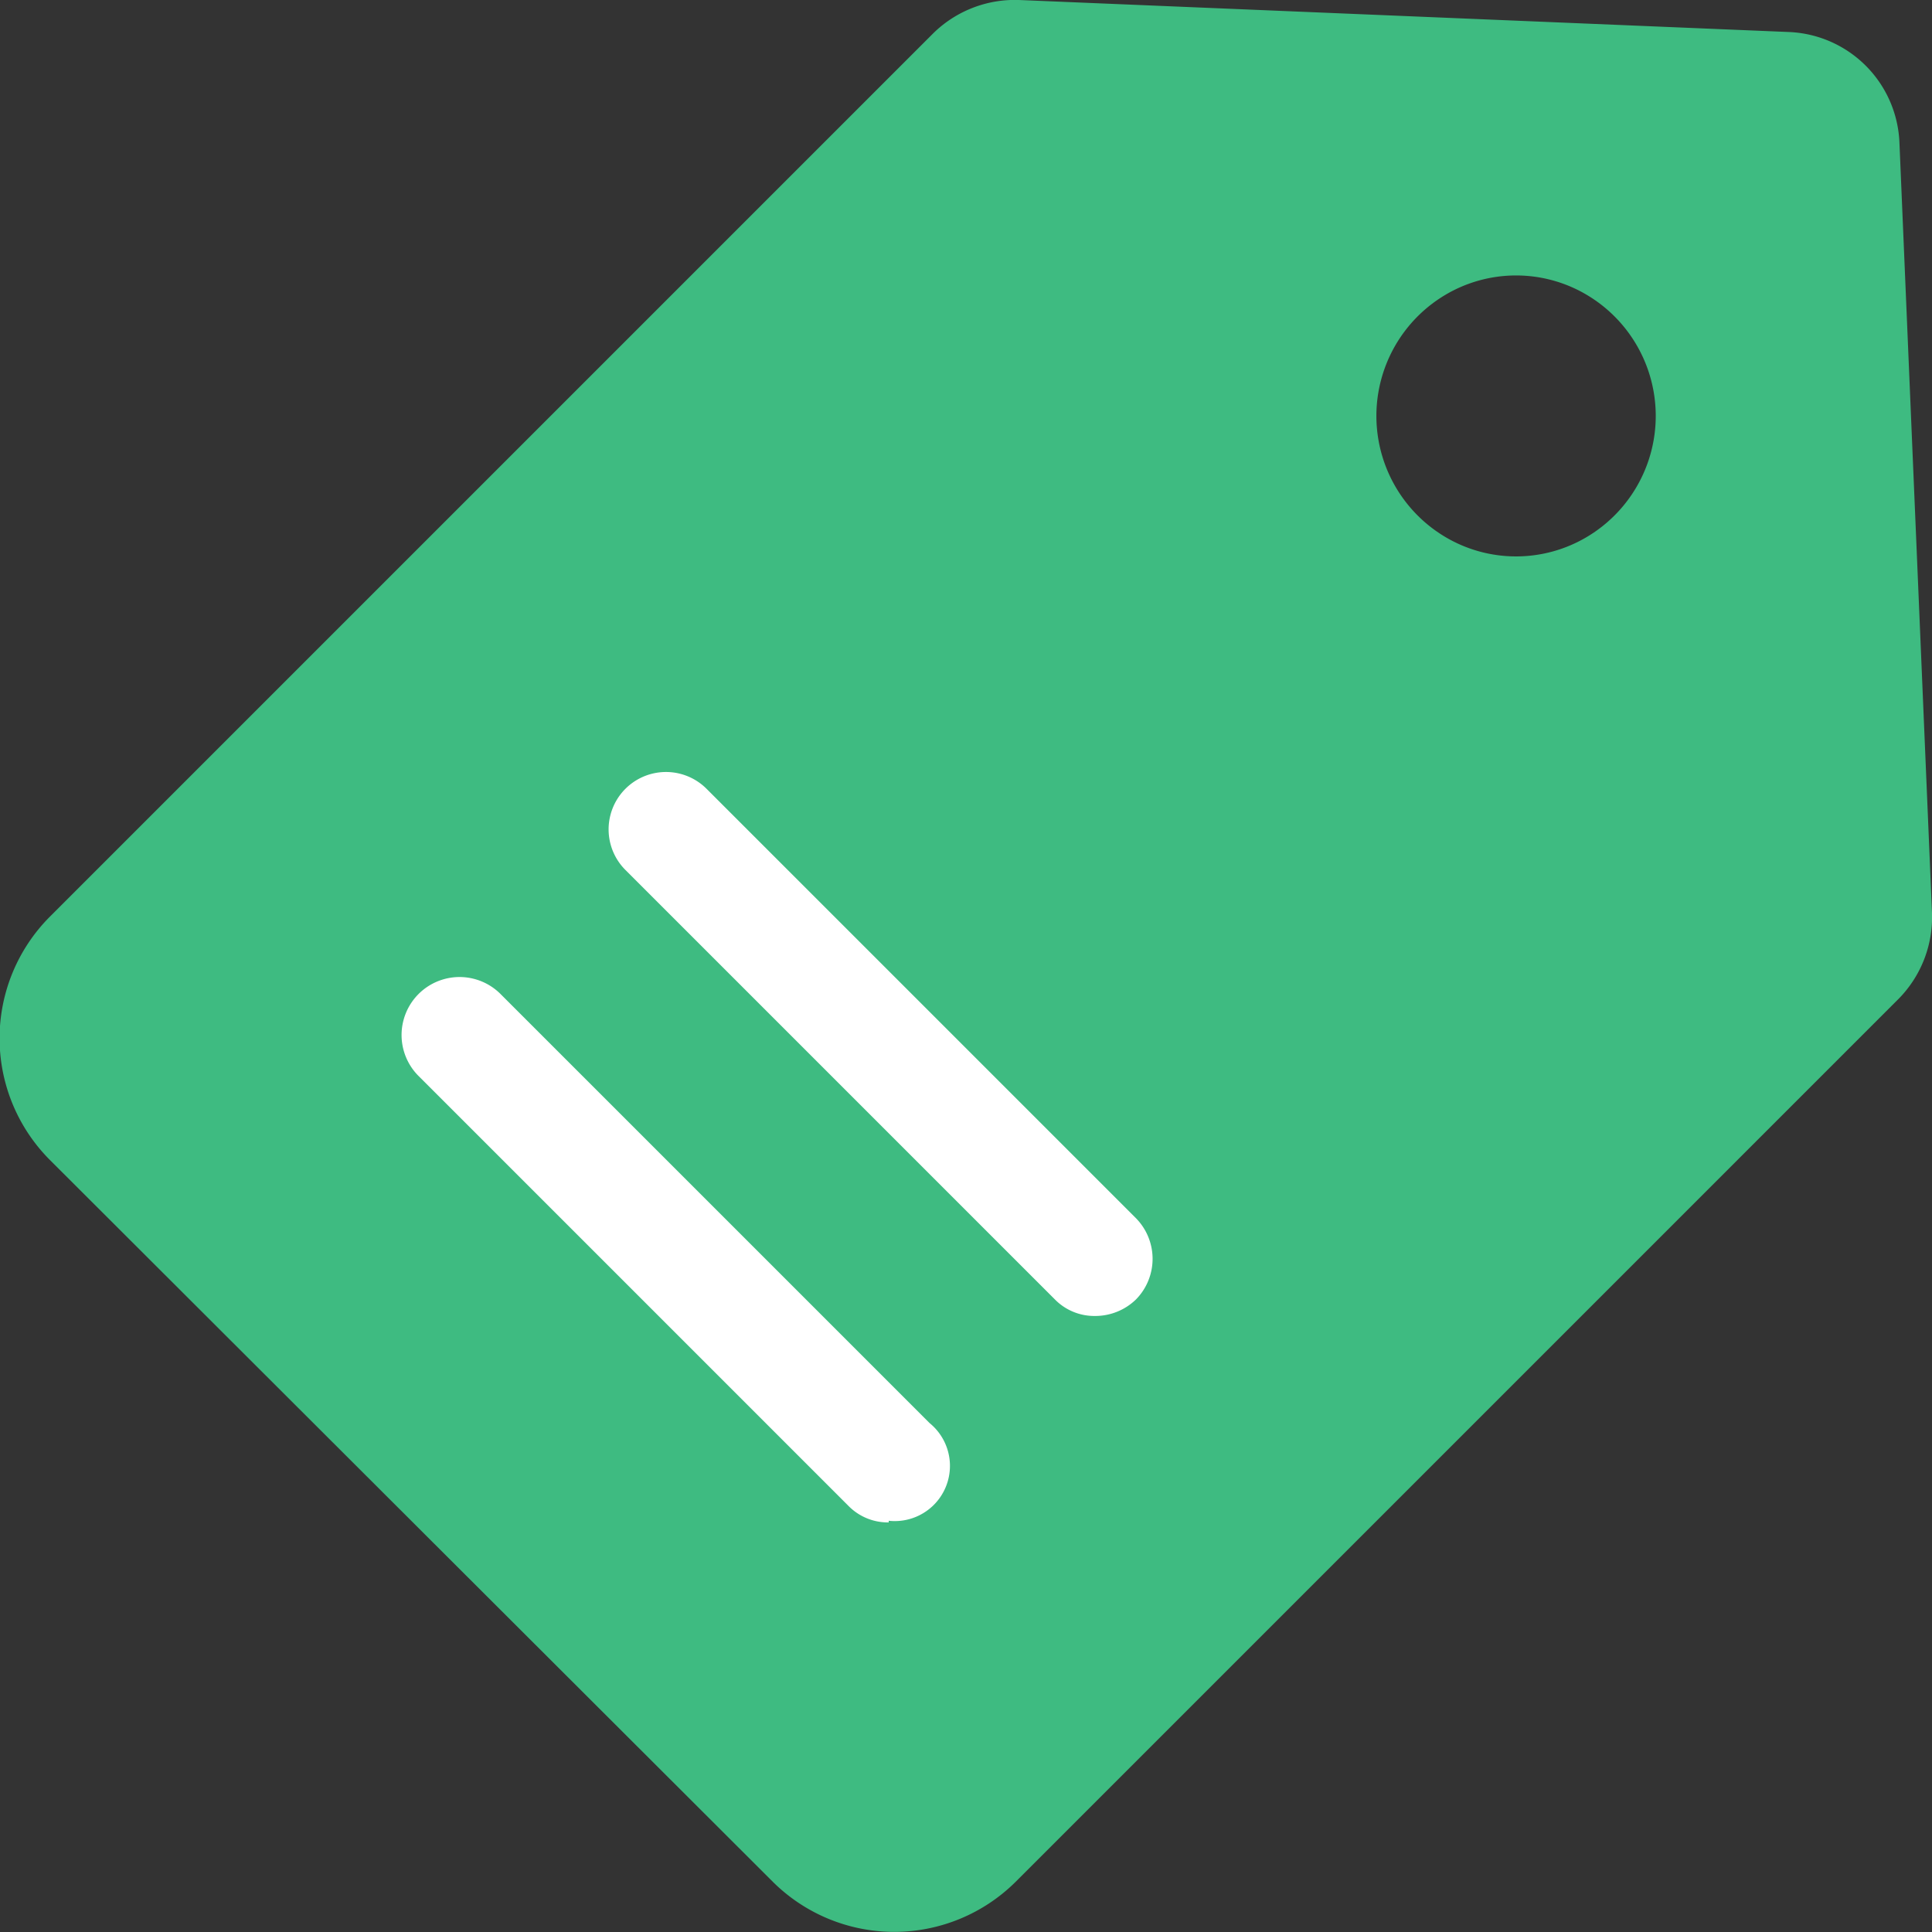<svg id="FMS" xmlns="http://www.w3.org/2000/svg" viewBox="0 0 35 35">
  <rect x="0" y="0" width="35" height="35" fill="#333333" stroke="none"/>
  <g>
    <path d="M34.41,2.58a2.09,2.09,0,0,0-2-2L18.46,0A2.11,2.11,0,0,0,16.9.61l-16,16a3.12,3.12,0,0,0,0,4.4L14,34.09a3.12,3.12,0,0,0,4.4,0l16-16A2.11,2.11,0,0,0,35,16.54ZM28.76,9.72a2.51,2.51,0,0,1-2.59,0,2.55,2.55,0,0,1,0-4.37,2.51,2.51,0,0,1,2.59,0A2.55,2.55,0,0,1,28.76,9.72Z" fill="#3ebb81"/>
    <g>
      <path d="M19.84,23.84a1,1,0,0,1-.73-.3l-7.78-7.78a1,1,0,0,1,1.47-1.47l7.78,7.78a1.05,1.05,0,0,1,0,1.47A1.06,1.06,0,0,1,19.84,23.84Z" fill="#fff"/>
      <path d="M16.1,27.58a1,1,0,0,1-.73-.3L7.59,19.5A1,1,0,1,1,9.06,18l7.78,7.78a1,1,0,0,1-.74,1.77Z" fill="#fff"/>
    </g>
  </g>
</svg>
